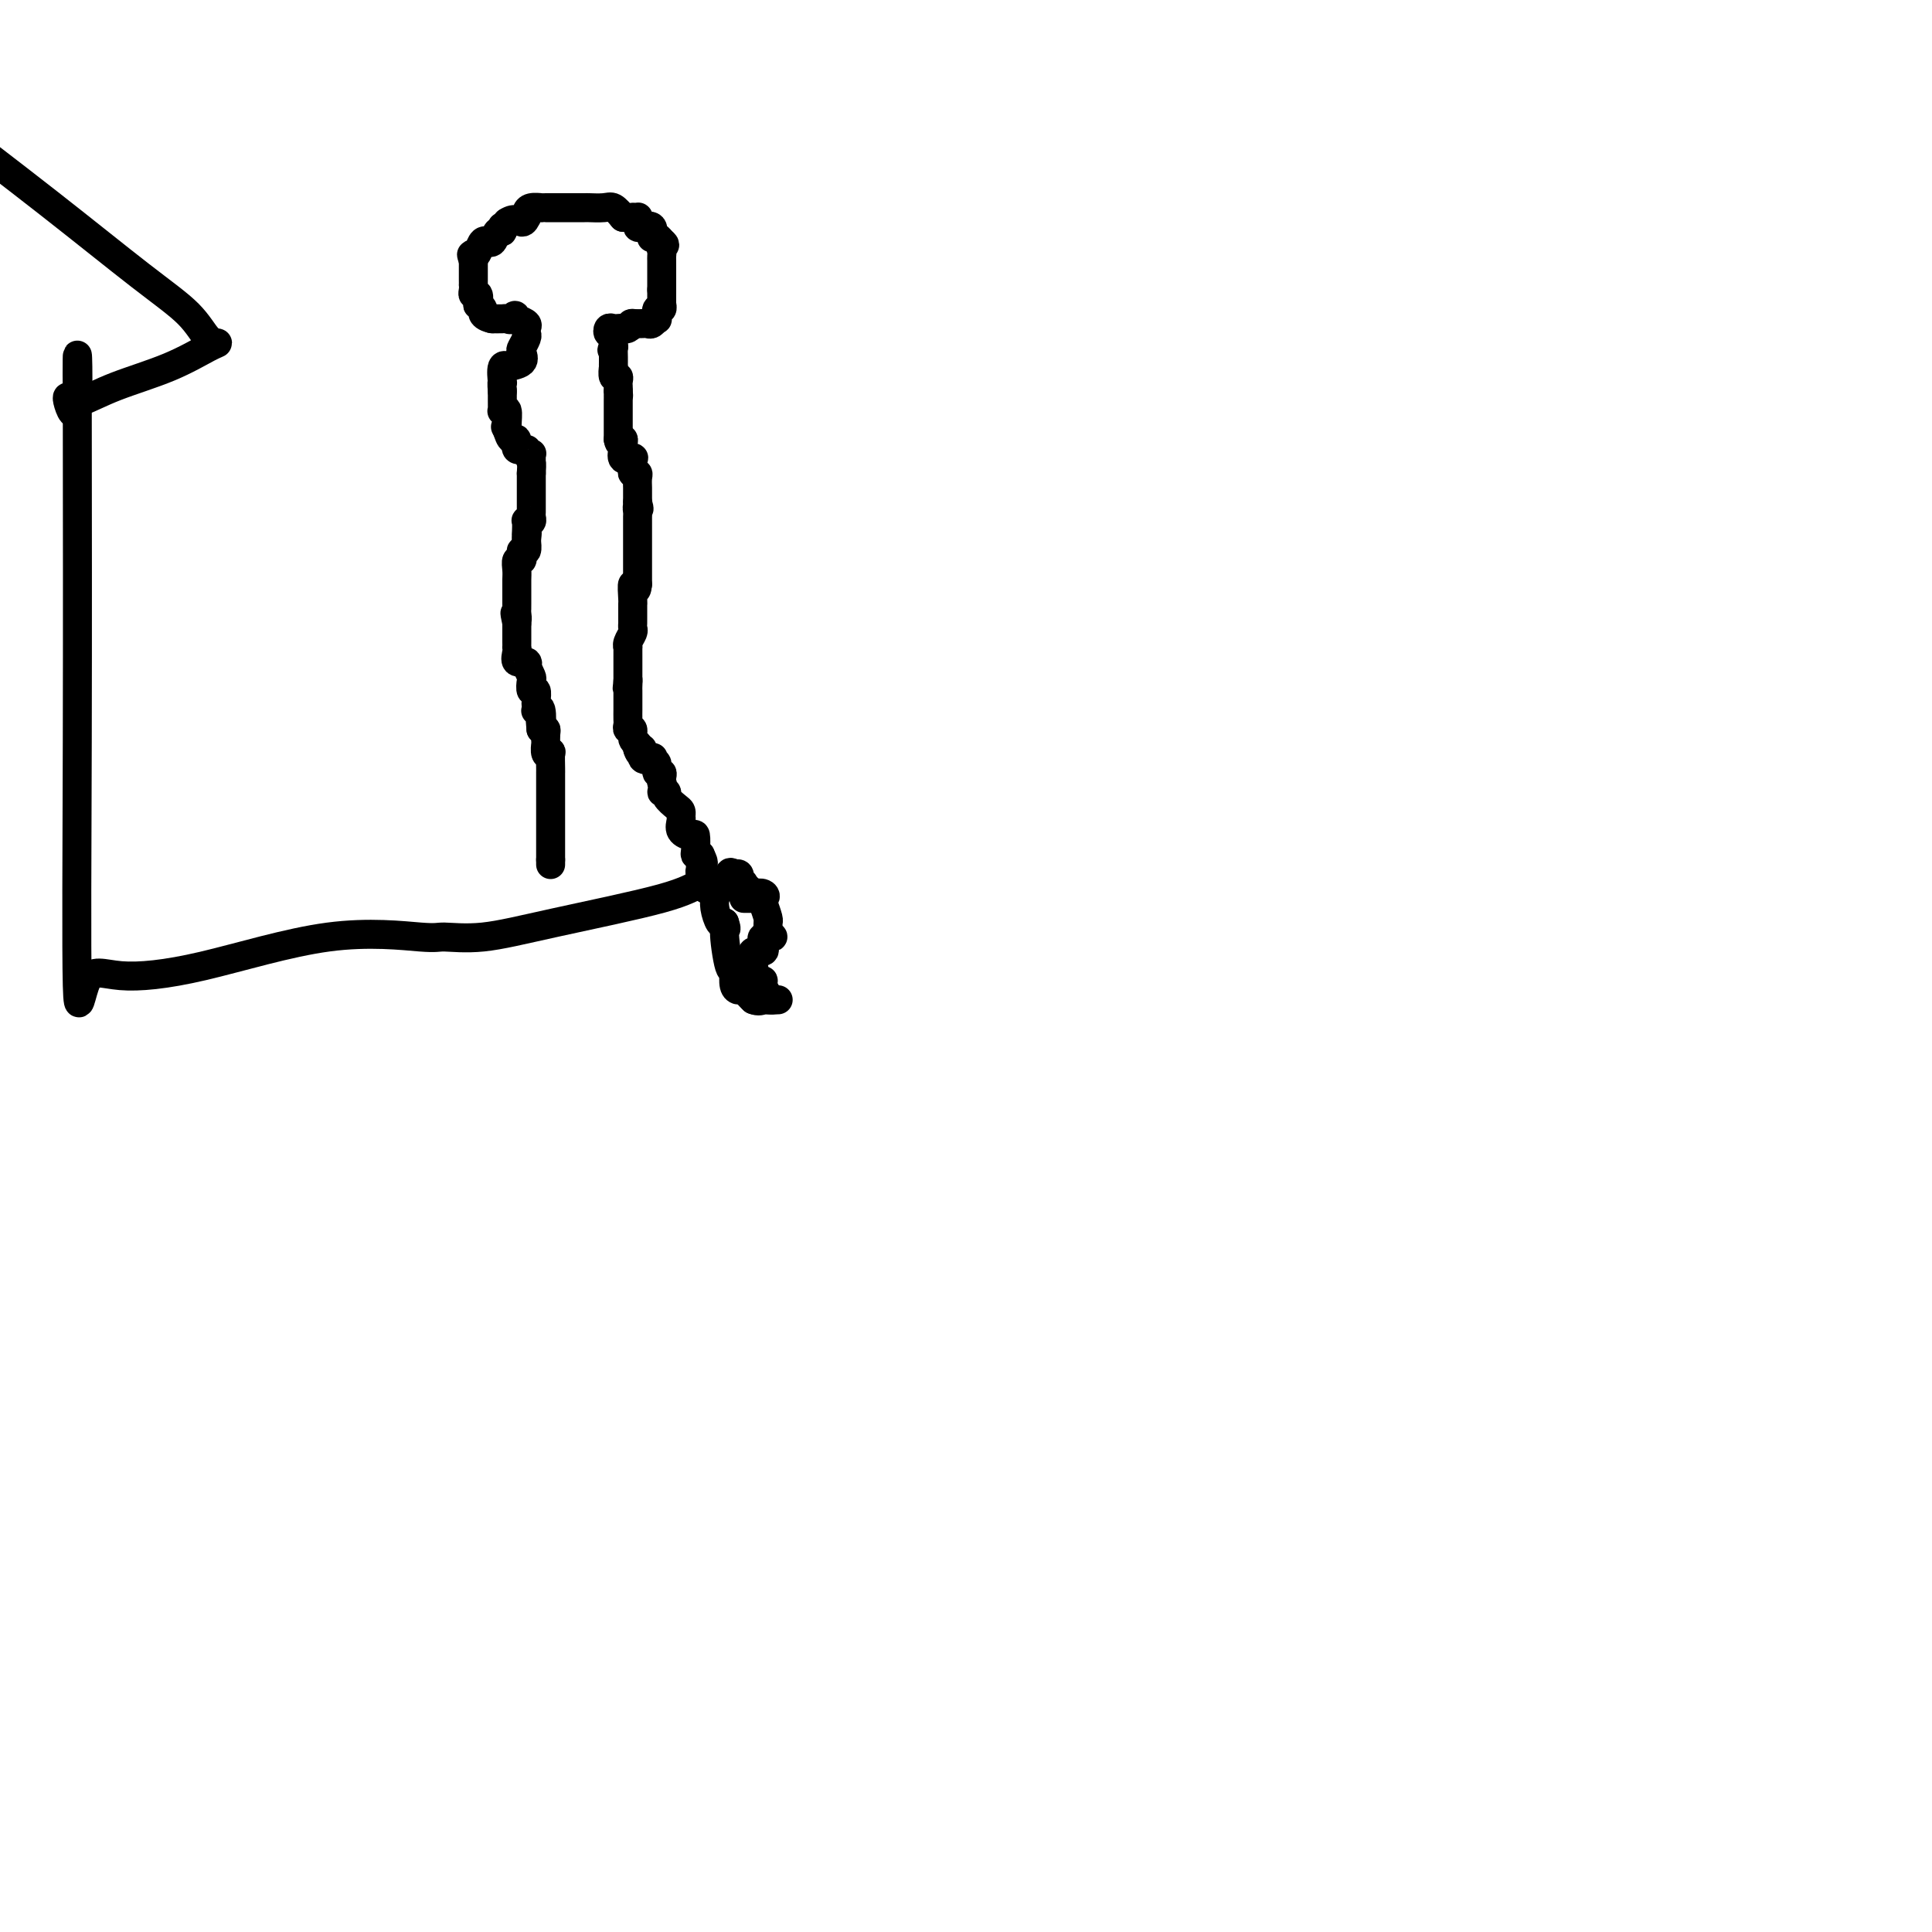 <svg viewBox='0 0 400 400' version='1.1' xmlns='http://www.w3.org/2000/svg' xmlns:xlink='http://www.w3.org/1999/xlink'><g fill='none' stroke='#000000' stroke-width='6' stroke-linecap='round' stroke-linejoin='round'><path d='M114,179c0.000,0.000 0.000,-1.000 0,-1'/><path d='M114,178c0.000,-0.276 0.000,-0.465 0,-1c-0.000,-0.535 -0.000,-1.417 0,-2c0.000,-0.583 0.000,-0.868 0,-2c-0.000,-1.132 -0.000,-3.111 0,-4c0.000,-0.889 0.000,-0.686 0,-1c-0.000,-0.314 -0.000,-1.144 0,-2c0.000,-0.856 0.000,-1.740 0,-2c-0.000,-0.260 -0.000,0.102 0,0c0.000,-0.102 0.000,-0.669 0,-1c-0.000,-0.331 -0.000,-0.425 0,-1c0.000,-0.575 0.001,-1.629 0,-2c-0.001,-0.371 -0.004,-0.059 0,0c0.004,0.059 0.015,-0.136 0,-1c-0.015,-0.864 -0.057,-2.398 0,-3c0.057,-0.602 0.211,-0.273 0,0c-0.211,0.273 -0.788,0.490 -1,0c-0.212,-0.490 -0.060,-1.687 0,-2c0.060,-0.313 0.026,0.256 0,0c-0.026,-0.256 -0.046,-1.338 0,-2c0.046,-0.662 0.156,-0.903 0,-1c-0.156,-0.097 -0.578,-0.048 -1,0'/><path d='M112,151c-0.326,-4.222 -0.140,-1.278 0,-1c0.140,0.278 0.233,-2.109 0,-3c-0.233,-0.891 -0.794,-0.285 -1,0c-0.206,0.285 -0.059,0.250 0,0c0.059,-0.250 0.030,-0.715 0,-1c-0.030,-0.285 -0.060,-0.390 0,-1c0.060,-0.610 0.208,-1.727 0,-2c-0.208,-0.273 -0.774,0.296 -1,0c-0.226,-0.296 -0.111,-1.457 0,-2c0.111,-0.543 0.218,-0.470 0,-1c-0.218,-0.530 -0.762,-1.665 -1,-2c-0.238,-0.335 -0.169,0.131 0,0c0.169,-0.131 0.438,-0.858 0,-1c-0.438,-0.142 -1.581,0.299 -2,0c-0.419,-0.299 -0.112,-1.340 0,-2c0.112,-0.660 0.030,-0.939 0,-1c-0.030,-0.061 -0.008,0.097 0,0c0.008,-0.097 0.002,-0.449 0,-1c-0.002,-0.551 -0.001,-1.300 0,-2c0.001,-0.700 0.000,-1.350 0,-2'/><path d='M107,129c-0.774,-3.583 -0.207,-1.541 0,-1c0.207,0.541 0.056,-0.417 0,-1c-0.056,-0.583 -0.015,-0.789 0,-1c0.015,-0.211 0.004,-0.426 0,-1c-0.004,-0.574 -0.002,-1.506 0,-2c0.002,-0.494 0.004,-0.548 0,-1c-0.004,-0.452 -0.015,-1.301 0,-2c0.015,-0.699 0.056,-1.249 0,-2c-0.056,-0.751 -0.207,-1.702 0,-2c0.207,-0.298 0.774,0.056 1,0c0.226,-0.056 0.113,-0.523 0,-1c-0.113,-0.477 -0.226,-0.963 0,-1c0.226,-0.037 0.792,0.375 1,0c0.208,-0.375 0.060,-1.536 0,-2c-0.060,-0.464 -0.030,-0.232 0,0'/><path d='M109,112c0.309,-2.787 0.082,-1.255 0,-1c-0.082,0.255 -0.018,-0.768 0,-1c0.018,-0.232 -0.009,0.327 0,0c0.009,-0.327 0.055,-1.540 0,-2c-0.055,-0.460 -0.211,-0.169 0,0c0.211,0.169 0.789,0.214 1,0c0.211,-0.214 0.057,-0.686 0,-1c-0.057,-0.314 -0.015,-0.469 0,-1c0.015,-0.531 0.004,-1.437 0,-2c-0.004,-0.563 -0.001,-0.781 0,-1c0.001,-0.219 0.000,-0.437 0,-1c-0.000,-0.563 -0.000,-1.470 0,-2c0.000,-0.530 0.000,-0.681 0,-1c-0.000,-0.319 -0.000,-0.805 0,-1c0.000,-0.195 0.000,-0.097 0,0'/><path d='M110,98c0.153,-2.574 0.037,-2.009 0,-2c-0.037,0.009 0.006,-0.538 0,-1c-0.006,-0.462 -0.062,-0.840 0,-1c0.062,-0.160 0.242,-0.103 0,0c-0.242,0.103 -0.905,0.253 -1,0c-0.095,-0.253 0.378,-0.910 0,-1c-0.378,-0.090 -1.606,0.388 -2,0c-0.394,-0.388 0.048,-1.643 0,-2c-0.048,-0.357 -0.585,0.184 -1,0c-0.415,-0.184 -0.707,-1.092 -1,-2'/><path d='M105,89c-0.769,-1.380 -0.192,-0.330 0,0c0.192,0.330 -0.001,-0.058 0,-1c0.001,-0.942 0.196,-2.436 0,-3c-0.196,-0.564 -0.785,-0.197 -1,0c-0.215,0.197 -0.058,0.224 0,0c0.058,-0.224 0.015,-0.699 0,-1c-0.015,-0.301 -0.004,-0.427 0,-1c0.004,-0.573 0.001,-1.592 0,-2c-0.001,-0.408 -0.001,-0.204 0,0'/><path d='M104,81c-0.160,-1.739 -0.060,-2.087 0,-2c0.060,0.087 0.080,0.610 0,0c-0.080,-0.610 -0.260,-2.353 0,-3c0.260,-0.647 0.958,-0.200 1,0c0.042,0.200 -0.574,0.152 0,0c0.574,-0.152 2.336,-0.408 3,-1c0.664,-0.592 0.230,-1.521 0,-2c-0.230,-0.479 -0.256,-0.510 0,-1c0.256,-0.490 0.795,-1.441 1,-2c0.205,-0.559 0.076,-0.727 0,-1c-0.076,-0.273 -0.097,-0.650 0,-1c0.097,-0.350 0.314,-0.671 0,-1c-0.314,-0.329 -1.157,-0.664 -2,-1'/><path d='M107,66c-0.328,-1.392 -0.649,-0.373 -1,0c-0.351,0.373 -0.733,0.100 -1,0c-0.267,-0.100 -0.418,-0.027 -1,0c-0.582,0.027 -1.595,0.008 -2,0c-0.405,-0.008 -0.203,-0.004 0,0'/><path d='M102,66c-1.242,-0.184 -1.849,-0.646 -2,-1c-0.151,-0.354 0.152,-0.602 0,-1c-0.152,-0.398 -0.759,-0.947 -1,-1c-0.241,-0.053 -0.117,0.388 0,0c0.117,-0.388 0.228,-1.606 0,-2c-0.228,-0.394 -0.793,0.036 -1,0c-0.207,-0.036 -0.055,-0.540 0,-1c0.055,-0.460 0.015,-0.878 0,-1c-0.015,-0.122 -0.004,0.051 0,0c0.004,-0.051 0.001,-0.326 0,-1c-0.001,-0.674 -0.000,-1.748 0,-2c0.000,-0.252 0.000,0.317 0,0c-0.000,-0.317 -0.000,-1.519 0,-2c0.000,-0.481 0.000,-0.240 0,0'/><path d='M98,54c-0.668,-2.055 -0.337,-1.192 0,-1c0.337,0.192 0.682,-0.286 1,-1c0.318,-0.714 0.610,-1.663 1,-2c0.390,-0.337 0.879,-0.061 1,0c0.121,0.061 -0.125,-0.093 0,0c0.125,0.093 0.621,0.432 1,0c0.379,-0.432 0.640,-1.635 1,-2c0.360,-0.365 0.818,0.108 1,0c0.182,-0.108 0.087,-0.798 0,-1c-0.087,-0.202 -0.168,0.085 0,0c0.168,-0.085 0.584,-0.543 1,-1'/><path d='M105,46c1.702,-1.174 2.458,-0.108 3,0c0.542,0.108 0.871,-0.742 1,-1c0.129,-0.258 0.058,0.074 0,0c-0.058,-0.074 -0.104,-0.556 0,-1c0.104,-0.444 0.356,-0.851 1,-1c0.644,-0.149 1.678,-0.040 2,0c0.322,0.040 -0.068,0.011 0,0c0.068,-0.011 0.595,-0.003 1,0c0.405,0.003 0.687,0.001 1,0c0.313,-0.001 0.655,-0.000 1,0c0.345,0.000 0.692,0.000 1,0c0.308,-0.000 0.577,-0.000 1,0c0.423,0.000 0.999,0.000 1,0c0.001,-0.000 -0.572,-0.002 0,0c0.572,0.002 2.289,0.006 3,0c0.711,-0.006 0.417,-0.022 1,0c0.583,0.022 2.041,0.083 3,0c0.959,-0.083 1.417,-0.309 2,0c0.583,0.309 1.292,1.155 2,2'/><path d='M129,45c3.331,0.306 2.160,0.072 2,0c-0.160,-0.072 0.691,0.020 1,0c0.309,-0.020 0.076,-0.151 0,0c-0.076,0.151 0.004,0.584 0,1c-0.004,0.416 -0.093,0.816 0,1c0.093,0.184 0.367,0.154 1,0c0.633,-0.154 1.623,-0.430 2,0c0.377,0.430 0.140,1.565 0,2c-0.140,0.435 -0.182,0.168 0,0c0.182,-0.168 0.587,-0.238 1,0c0.413,0.238 0.832,0.782 1,1c0.168,0.218 0.084,0.109 0,0'/><path d='M137,50c1.238,0.952 0.332,0.832 0,1c-0.332,0.168 -0.089,0.622 0,1c0.089,0.378 0.024,0.679 0,1c-0.024,0.321 -0.006,0.663 0,1c0.006,0.337 0.002,0.669 0,1c-0.002,0.331 -0.000,0.662 0,1c0.000,0.338 0.000,0.682 0,1c-0.000,0.318 -0.000,0.611 0,1c0.000,0.389 0.000,0.874 0,1c-0.000,0.126 -0.000,-0.107 0,0c0.000,0.107 0.000,0.553 0,1'/><path d='M137,60c-0.001,1.934 -0.004,1.770 0,2c0.004,0.230 0.015,0.854 0,1c-0.015,0.146 -0.056,-0.186 0,0c0.056,0.186 0.208,0.891 0,1c-0.208,0.109 -0.777,-0.377 -1,0c-0.223,0.377 -0.100,1.618 0,2c0.100,0.382 0.179,-0.094 0,0c-0.179,0.094 -0.615,0.757 -1,1c-0.385,0.243 -0.719,0.065 -1,0c-0.281,-0.065 -0.509,-0.019 -1,0c-0.491,0.019 -1.246,0.009 -2,0'/><path d='M131,67c-0.726,0.094 -0.040,-0.171 0,0c0.040,0.171 -0.567,0.777 -1,1c-0.433,0.223 -0.691,0.064 -1,0c-0.309,-0.064 -0.667,-0.033 -1,0c-0.333,0.033 -0.639,0.068 -1,0c-0.361,-0.068 -0.776,-0.239 -1,0c-0.224,0.239 -0.256,0.889 0,1c0.256,0.111 0.800,-0.316 1,0c0.200,0.316 0.057,1.376 0,2c-0.057,0.624 -0.029,0.812 0,1'/><path d='M127,72c-0.619,0.803 -0.166,0.311 0,0c0.166,-0.311 0.045,-0.439 0,0c-0.045,0.439 -0.013,1.446 0,2c0.013,0.554 0.007,0.655 0,1c-0.007,0.345 -0.016,0.932 0,1c0.016,0.068 0.057,-0.385 0,0c-0.057,0.385 -0.211,1.609 0,2c0.211,0.391 0.789,-0.050 1,0c0.211,0.050 0.057,0.590 0,1c-0.057,0.410 -0.016,0.688 0,1c0.016,0.312 0.008,0.656 0,1'/><path d='M128,81c0.155,1.627 0.041,1.196 0,1c-0.041,-0.196 -0.011,-0.156 0,0c0.011,0.156 0.003,0.428 0,1c-0.003,0.572 -0.001,1.445 0,2c0.001,0.555 0.000,0.793 0,1c-0.000,0.207 -0.000,0.384 0,1c0.000,0.616 0.000,1.670 0,2c-0.000,0.330 -0.000,-0.065 0,0c0.000,0.065 0.000,0.590 0,1c-0.000,0.410 -0.000,0.705 0,1'/><path d='M128,91c0.229,1.494 0.801,0.229 1,0c0.199,-0.229 0.025,0.578 0,1c-0.025,0.422 0.099,0.459 0,1c-0.099,0.541 -0.420,1.585 0,2c0.420,0.415 1.580,0.202 2,0c0.420,-0.202 0.098,-0.392 0,0c-0.098,0.392 0.026,1.366 0,2c-0.026,0.634 -0.203,0.929 0,1c0.203,0.071 0.786,-0.083 1,0c0.214,0.083 0.057,0.404 0,1c-0.057,0.596 -0.015,1.469 0,2c0.015,0.531 0.004,0.720 0,1c-0.004,0.280 -0.001,0.651 0,1c0.001,0.349 0.001,0.674 0,1'/><path d='M132,104c0.619,2.185 0.166,1.147 0,1c-0.166,-0.147 -0.044,0.595 0,1c0.044,0.405 0.012,0.471 0,1c-0.012,0.529 -0.003,1.522 0,2c0.003,0.478 0.001,0.442 0,1c-0.001,0.558 -0.000,1.709 0,2c0.000,0.291 0.000,-0.277 0,0c-0.000,0.277 -0.000,1.400 0,2c0.000,0.600 0.000,0.676 0,1c-0.000,0.324 -0.000,0.895 0,1c0.000,0.105 0.000,-0.256 0,0c-0.000,0.256 -0.000,1.131 0,2c0.000,0.869 0.000,1.734 0,2c-0.000,0.266 -0.000,-0.067 0,0c0.000,0.067 0.000,0.533 0,1'/><path d='M132,121c-0.226,2.465 -0.793,0.128 -1,0c-0.207,-0.128 -0.056,1.955 0,3c0.056,1.045 0.015,1.054 0,1c-0.015,-0.054 -0.004,-0.169 0,0c0.004,0.169 0.001,0.623 0,1c-0.001,0.377 0.001,0.677 0,1c-0.001,0.323 -0.004,0.667 0,1c0.004,0.333 0.015,0.654 0,1c-0.015,0.346 -0.057,0.718 0,1c0.057,0.282 0.211,0.475 0,1c-0.211,0.525 -0.789,1.383 -1,2c-0.211,0.617 -0.057,0.992 0,1c0.057,0.008 0.015,-0.352 0,0c-0.015,0.352 -0.004,1.417 0,2c0.004,0.583 0.001,0.684 0,1c-0.001,0.316 -0.000,0.848 0,1c0.000,0.152 0.000,-0.074 0,0c-0.000,0.074 -0.000,0.450 0,1c0.000,0.550 0.000,1.275 0,2'/><path d='M130,141c-0.309,3.046 -0.083,0.660 0,0c0.083,-0.660 0.022,0.406 0,1c-0.022,0.594 -0.006,0.718 0,1c0.006,0.282 0.002,0.723 0,1c-0.002,0.277 -0.000,0.388 0,1c0.000,0.612 -0.001,1.723 0,2c0.001,0.277 0.004,-0.281 0,0c-0.004,0.281 -0.016,1.403 0,2c0.016,0.597 0.061,0.671 0,1c-0.061,0.329 -0.226,0.914 0,1c0.226,0.086 0.844,-0.328 1,0c0.156,0.328 -0.150,1.396 0,2c0.150,0.604 0.757,0.744 1,1c0.243,0.256 0.121,0.628 0,1'/><path d='M132,155c0.568,2.046 0.988,0.160 1,0c0.012,-0.160 -0.385,1.405 0,2c0.385,0.595 1.552,0.220 2,0c0.448,-0.220 0.176,-0.284 0,0c-0.176,0.284 -0.257,0.916 0,1c0.257,0.084 0.854,-0.381 1,0c0.146,0.381 -0.157,1.607 0,2c0.157,0.393 0.773,-0.048 1,0c0.227,0.048 0.065,0.585 0,1c-0.065,0.415 -0.032,0.707 0,1'/><path d='M137,162c0.705,1.544 -0.032,1.905 0,2c0.032,0.095 0.831,-0.077 1,0c0.169,0.077 -0.294,0.401 0,1c0.294,0.599 1.345,1.473 2,2c0.655,0.527 0.914,0.706 1,1c0.086,0.294 -0.001,0.703 0,1c0.001,0.297 0.092,0.482 0,1c-0.092,0.518 -0.365,1.368 0,2c0.365,0.632 1.369,1.045 2,1c0.631,-0.045 0.891,-0.548 1,0c0.109,0.548 0.068,2.148 0,3c-0.068,0.852 -0.162,0.958 0,1c0.162,0.042 0.581,0.021 1,0'/><path d='M145,177c1.237,2.580 0.331,1.532 0,1c-0.331,-0.532 -0.085,-0.546 0,0c0.085,0.546 0.009,1.652 0,2c-0.009,0.348 0.048,-0.061 0,0c-0.048,0.061 -0.201,0.593 0,1c0.201,0.407 0.758,0.687 1,1c0.242,0.313 0.170,0.657 0,1c-0.170,0.343 -0.439,0.685 0,1c0.439,0.315 1.585,0.603 2,1c0.415,0.397 0.100,0.902 0,1c-0.100,0.098 0.014,-0.211 0,0c-0.014,0.211 -0.158,0.941 0,2c0.158,1.059 0.616,2.445 1,3c0.384,0.555 0.692,0.277 1,0'/><path d='M150,191c0.729,2.193 0.051,0.675 0,2c-0.051,1.325 0.525,5.494 1,7c0.475,1.506 0.848,0.350 1,0c0.152,-0.350 0.082,0.105 0,1c-0.082,0.895 -0.177,2.229 0,3c0.177,0.771 0.625,0.980 1,1c0.375,0.020 0.678,-0.148 1,0c0.322,0.148 0.663,0.614 1,1c0.337,0.386 0.668,0.693 1,1'/><path d='M156,207c1.065,0.464 1.727,0.124 2,0c0.273,-0.124 0.155,-0.033 0,0c-0.155,0.033 -0.349,0.009 0,0c0.349,-0.009 1.240,-0.002 2,0c0.760,0.002 1.389,0.001 1,0c-0.389,-0.001 -1.797,-0.000 -2,0c-0.203,0.000 0.799,0.000 1,0c0.201,-0.000 -0.400,-0.000 -1,0'/><path d='M159,207c0.734,0.033 1.070,0.117 1,0c-0.070,-0.117 -0.544,-0.433 -1,-1c-0.456,-0.567 -0.892,-1.384 -1,-2c-0.108,-0.616 0.113,-1.031 0,-1c-0.113,0.031 -0.559,0.506 -1,0c-0.441,-0.506 -0.878,-1.995 -1,-3c-0.122,-1.005 0.070,-1.527 0,-2c-0.070,-0.473 -0.404,-0.897 0,-1c0.404,-0.103 1.544,0.113 2,0c0.456,-0.113 0.228,-0.557 0,-1'/><path d='M158,196c-0.165,-1.945 -0.076,-1.309 0,-1c0.076,0.309 0.140,0.290 0,0c-0.140,-0.290 -0.483,-0.852 0,-1c0.483,-0.148 1.791,0.117 2,0c0.209,-0.117 -0.680,-0.617 -1,-1c-0.320,-0.383 -0.072,-0.650 0,-1c0.072,-0.350 -0.032,-0.785 0,-1c0.032,-0.215 0.201,-0.212 0,-1c-0.201,-0.788 -0.772,-2.368 -1,-3c-0.228,-0.632 -0.114,-0.316 0,0'/><path d='M158,187c0.054,-1.619 0.189,-1.166 0,-1c-0.189,0.166 -0.704,0.044 -1,0c-0.296,-0.044 -0.375,-0.012 -1,0c-0.625,0.012 -1.796,0.003 -2,0c-0.204,-0.003 0.561,-0.001 1,0c0.439,0.001 0.554,0.000 1,0c0.446,-0.000 1.223,-0.000 2,0'/><path d='M158,186c0.711,-0.222 0.489,-0.778 0,-1c-0.489,-0.222 -1.244,-0.111 -2,0'/><path d='M156,185c-0.778,-0.604 -1.724,-1.616 -2,-2c-0.276,-0.384 0.120,-0.142 0,0c-0.120,0.142 -0.754,0.182 -1,0c-0.246,-0.182 -0.105,-0.588 0,-1c0.105,-0.412 0.173,-0.832 0,-1c-0.173,-0.168 -0.586,-0.084 -1,0'/><path d='M152,181c-0.853,-0.671 -0.984,-0.350 -1,0c-0.016,0.350 0.085,0.728 -1,1c-1.085,0.272 -3.355,0.437 -5,1c-1.645,0.563 -2.663,1.525 -8,3c-5.337,1.475 -14.992,3.462 -22,5c-7.008,1.538 -11.367,2.629 -15,3c-3.633,0.371 -6.539,0.024 -8,0c-1.461,-0.024 -1.476,0.274 -5,0c-3.524,-0.274 -10.556,-1.119 -19,0c-8.444,1.119 -18.301,4.201 -26,6c-7.699,1.799 -13.240,2.313 -17,2c-3.760,-0.313 -5.740,-1.455 -7,1c-1.260,2.455 -1.801,8.507 -2,1c-0.199,-7.507 -0.057,-28.573 0,-51c0.057,-22.427 0.028,-46.213 0,-70'/><path d='M16,83c-0.179,-18.571 0.375,-5.000 0,0c-0.375,5.000 -1.679,1.429 -2,0c-0.321,-1.429 0.339,-0.714 1,0'/><path d='M15,83c0.020,0.133 0.571,0.467 2,0c1.429,-0.467 3.737,-1.733 7,-3c3.263,-1.267 7.482,-2.535 11,-4c3.518,-1.465 6.334,-3.126 8,-4c1.666,-0.874 2.182,-0.961 2,-1c-0.182,-0.039 -1.063,-0.030 -2,-1c-0.937,-0.970 -1.932,-2.920 -4,-5c-2.068,-2.080 -5.211,-4.291 -10,-8c-4.789,-3.709 -11.226,-8.917 -19,-15c-7.774,-6.083 -16.887,-13.042 -26,-20'/></g>
</svg>